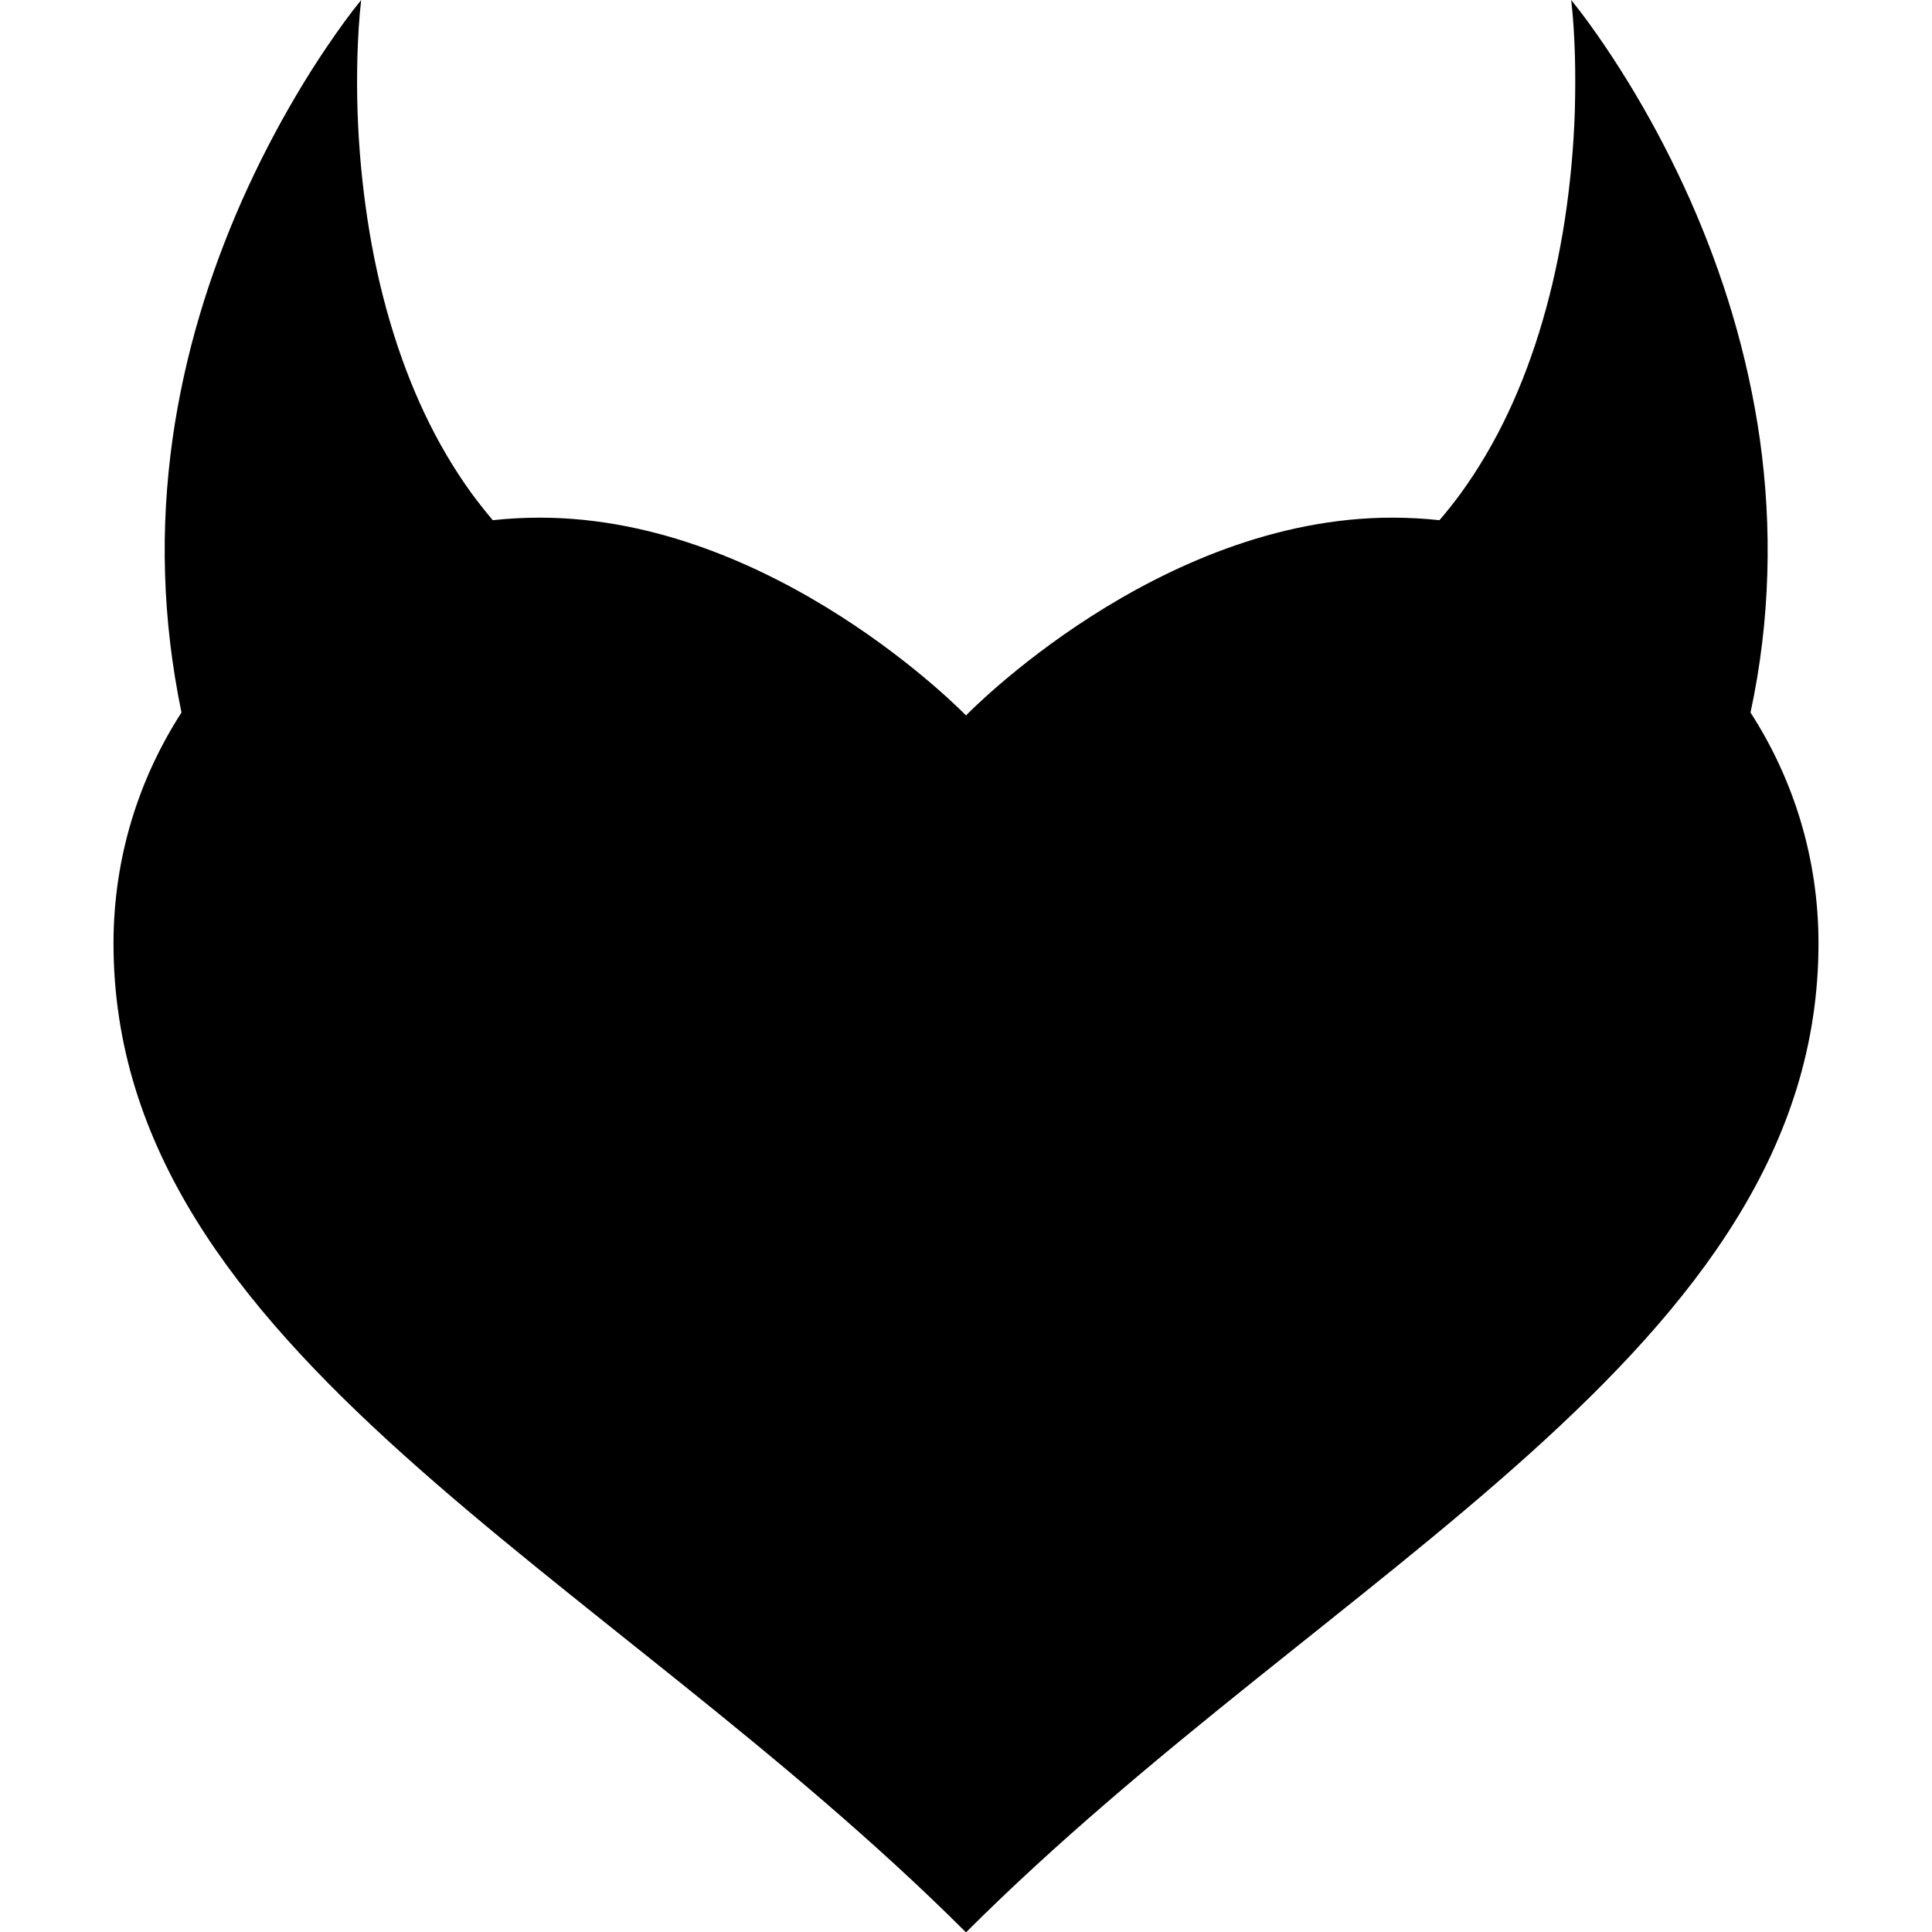 <svg xmlns="http://www.w3.org/2000/svg" width="20px" height="20px" viewBox="0 0 16 16" class="v-mid">
  <path d="M15.06,7.812 C15.06,11.192 11.019,12.988 8,16.003 C4.981,12.988 0.94,11.192 0.94,7.812 C0.94,7.108 1.147,6.452 1.503,5.901 C1.423,5.513 1.378,5.13 1.367,4.756 C1.355,4.373 1.378,4.001 1.428,3.642 C1.529,2.925 1.737,2.264 2.005,1.658 C2.14,1.355 2.29,1.065 2.454,0.788 C2.536,0.649 2.621,0.514 2.711,0.382 C2.8,0.251 2.892,0.122 2.991,0 C2.973,0.155 2.965,0.31 2.96,0.464 C2.956,0.617 2.956,0.77 2.961,0.922 C2.971,1.226 2.999,1.524 3.043,1.815 C3.131,2.396 3.29,2.946 3.516,3.424 C3.629,3.663 3.759,3.883 3.902,4.081 C3.96,4.16 4.02,4.236 4.081,4.308 C4.209,4.294 4.339,4.287 4.47,4.287 C6.419,4.287 8,5.925 8,5.925 C8,5.925 9.581,4.287 11.53,4.287 C11.662,4.287 11.793,4.294 11.921,4.308 C11.983,4.236 12.043,4.16 12.101,4.081 C12.244,3.883 12.374,3.663 12.487,3.424 C12.713,2.946 12.871,2.396 12.96,1.815 C13.004,1.524 13.032,1.226 13.042,0.922 C13.046,0.77 13.047,0.617 13.043,0.464 C13.038,0.31 13.03,0.155 13.012,0 C13.111,0.122 13.203,0.251 13.292,0.382 C13.381,0.514 13.467,0.649 13.549,0.788 C13.713,1.065 13.863,1.355 13.998,1.658 C14.266,2.264 14.473,2.925 14.575,3.642 C14.625,4.001 14.648,4.373 14.636,4.756 C14.625,5.131 14.58,5.515 14.497,5.901 C14.853,6.452 15.06,7.108 15.06,7.812 Z"></path>
</svg>
